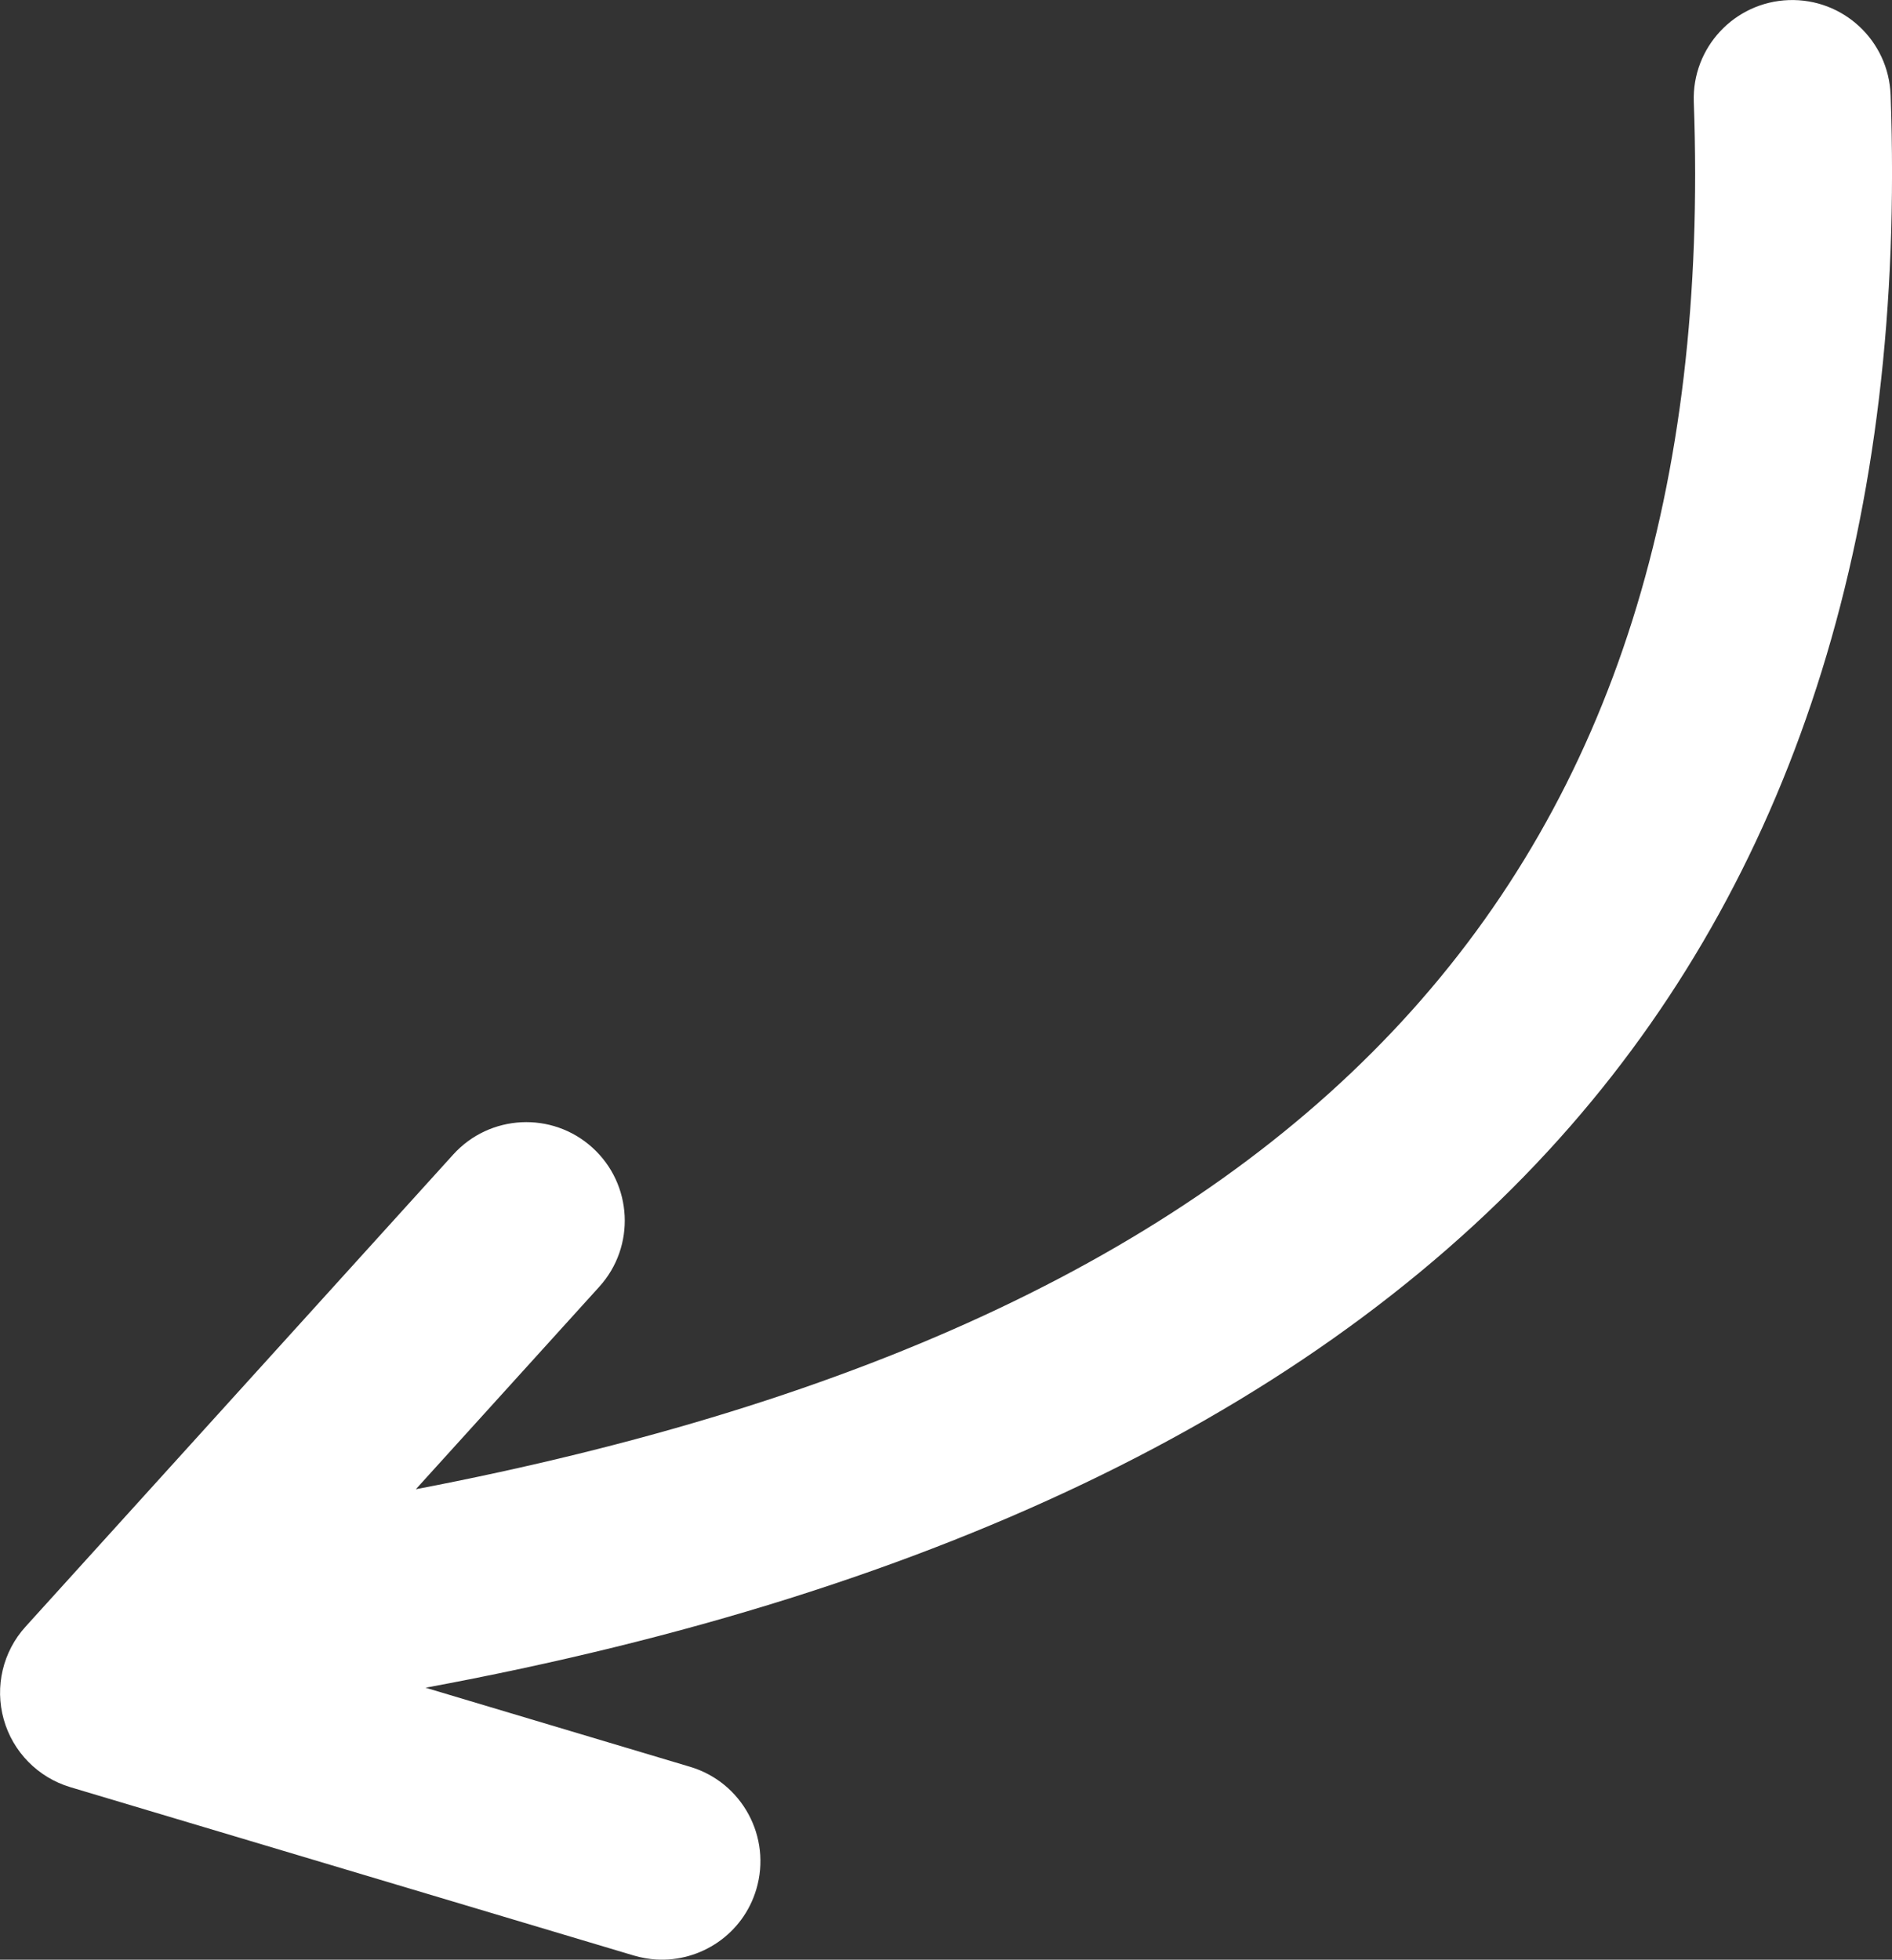 <?xml version="1.0" encoding="UTF-8"?> <svg xmlns="http://www.w3.org/2000/svg" id="_Слой_2" data-name="Слой 2" viewBox="0 0 189.68 196.48"><rect x="0" y="0" width="189.68" height="196.48" fill="#333333" stroke="none"/> <defs> <style> .cls-1 { fill: #fff; stroke-width: 0px; } </style> </defs> <g id="Layer_1" data-name="Layer 1"> <path id="_16" data-name="16" class="cls-1" d="m189.54,9.52c-.2-5.45-4.76-9.7-10.22-9.51-5.45.2-9.71,4.77-9.51,10.22,2.79,77.46-37.98,121.83-128.12,139.08l18.39-20.3c3.66-4.04,3.35-10.29-.69-13.95-4.04-3.66-10.29-3.35-13.95.69L2.56,163.09c-2.28,2.51-3.1,6.02-2.19,9.28.91,3.27,3.44,5.84,6.68,6.81l56.49,16.88c.75.22,1.51.35,2.25.4,4.47.26,8.7-2.56,10.03-7.03,1.56-5.23-1.41-10.73-6.63-12.29l-26.53-7.93c51.97-9.61,90.58-28.54,114.81-56.34,22.81-26.17,33.6-60.94,32.07-103.35Z"></path> </g> </svg> 